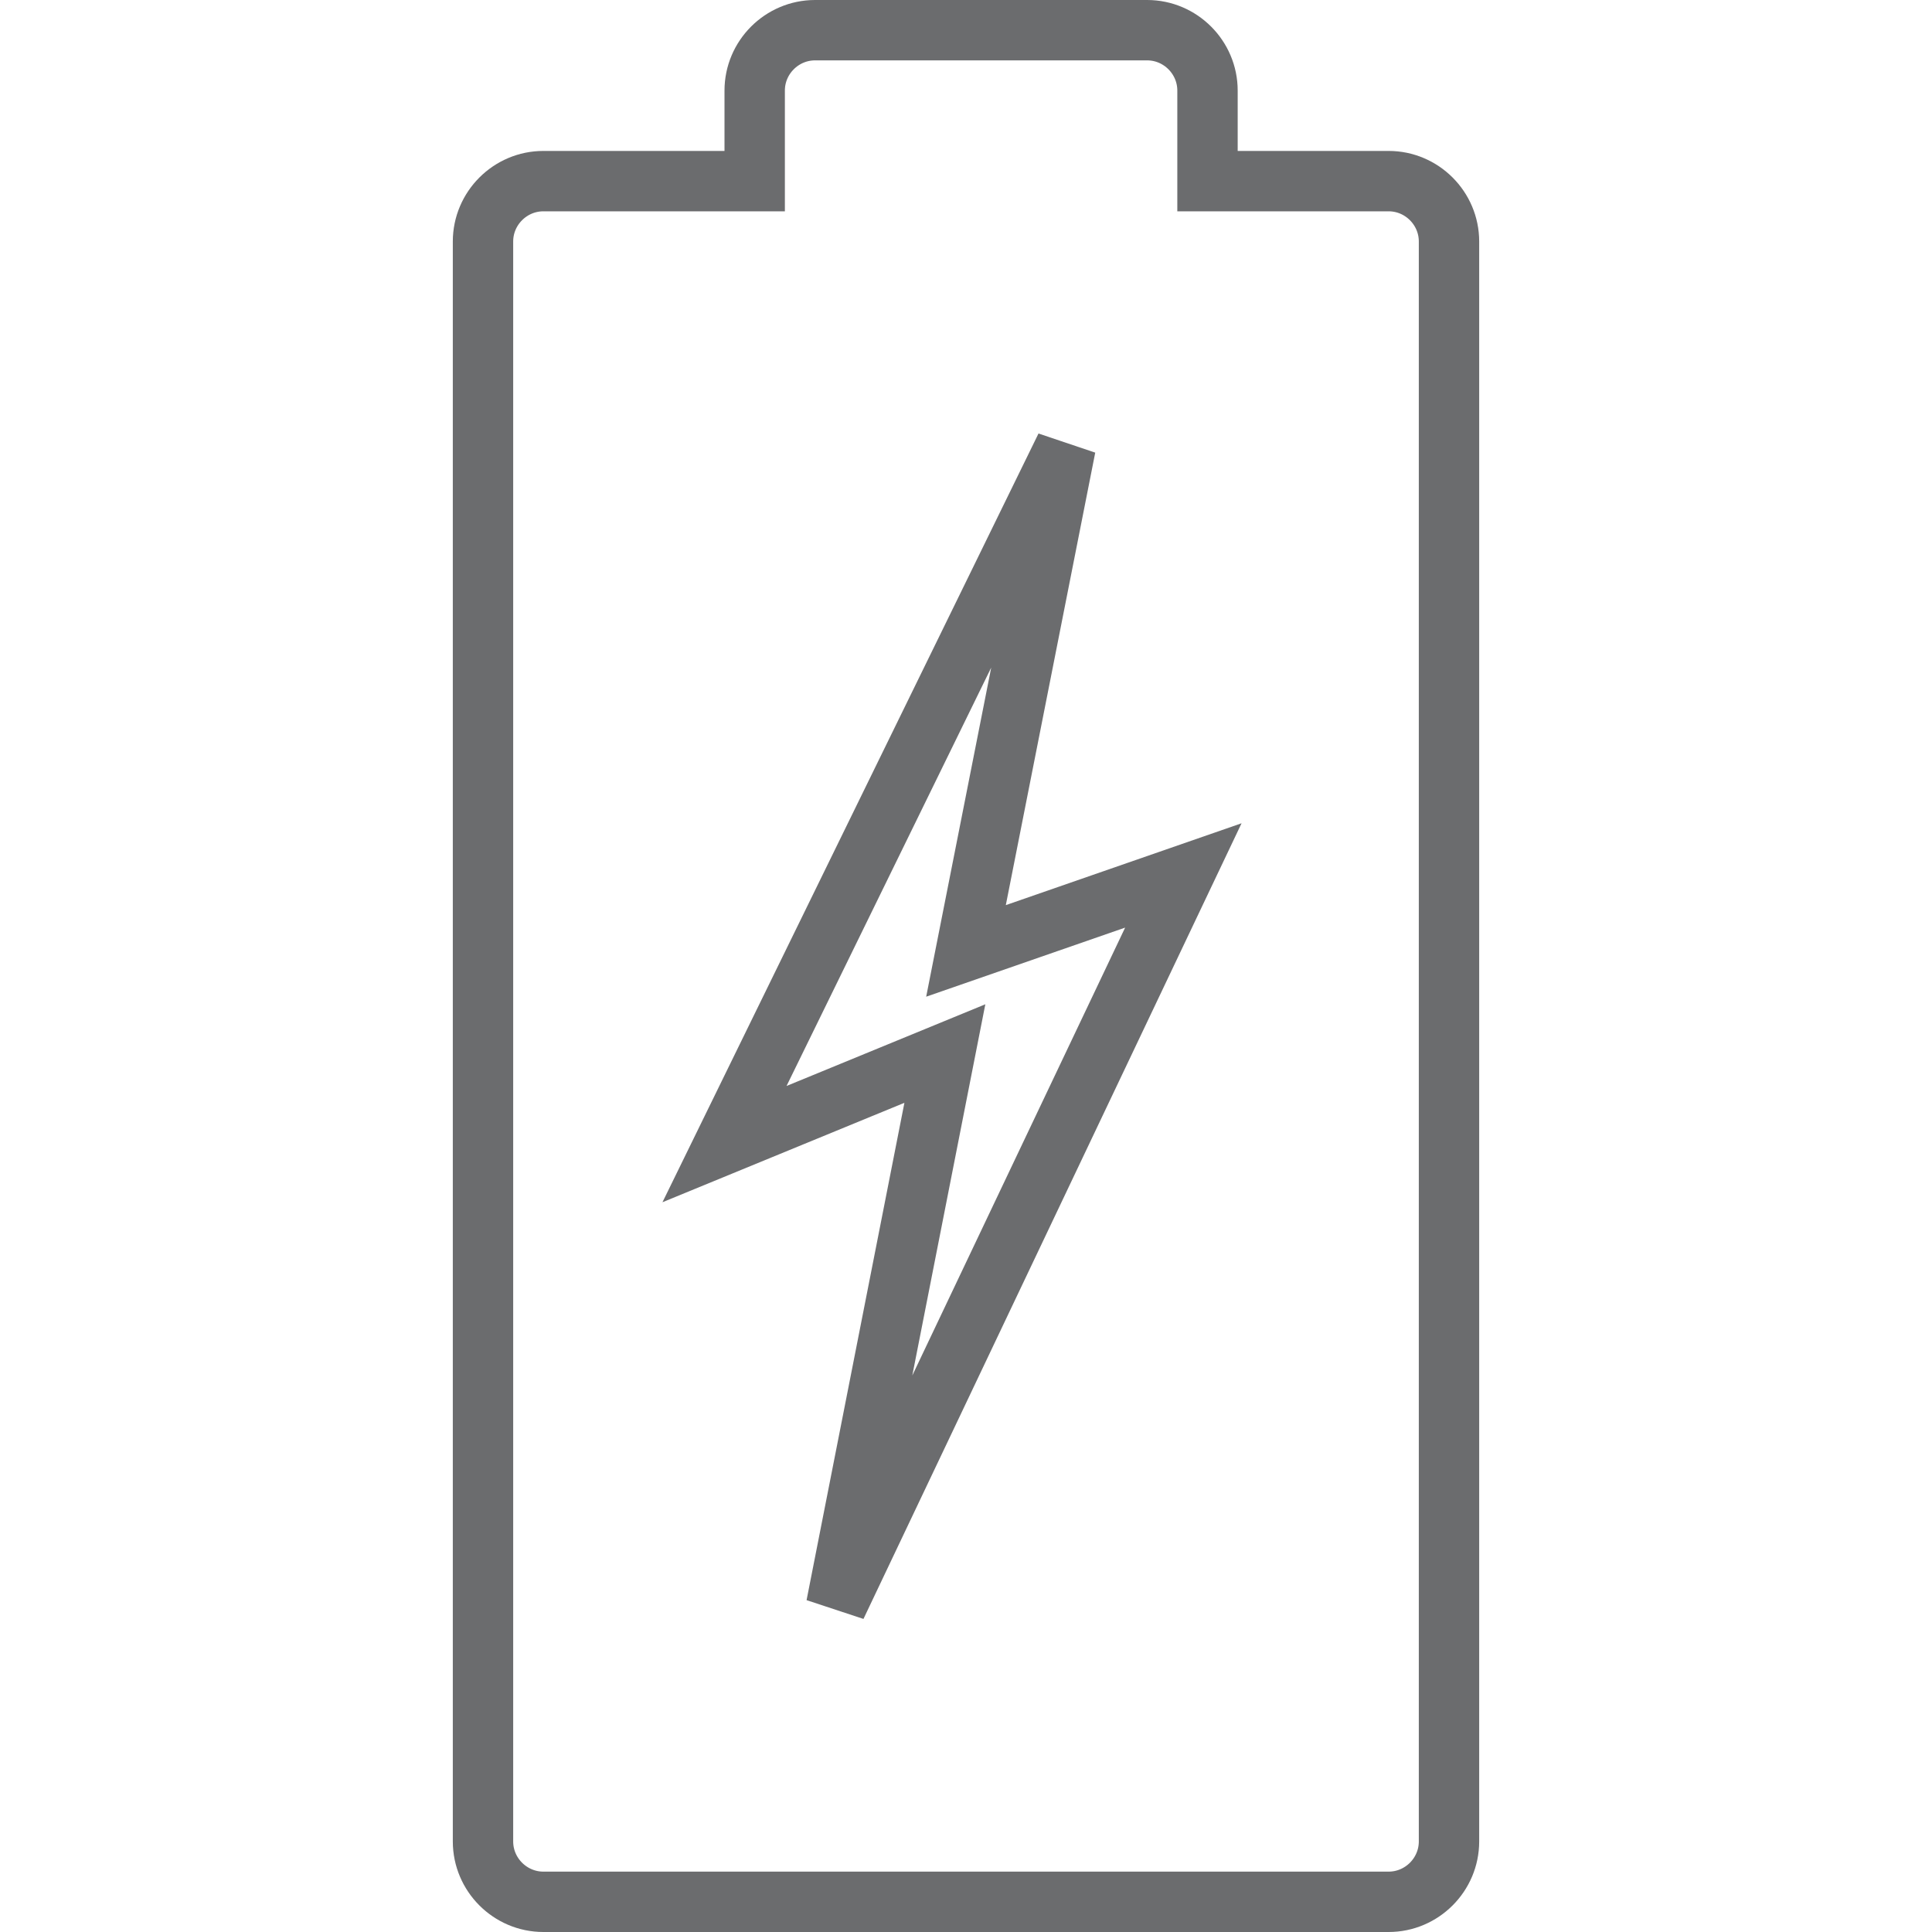 <?xml version="1.0" encoding="UTF-8" standalone="no"?>
<!-- Uploaded to: SVG Repo, www.svgrepo.com, Generator: SVG Repo Mixer Tools -->
<svg width="800px" height="800px" viewBox="-15 0 64 64" version="1.1" xmlns="http://www.w3.org/2000/svg" xmlns:xlink="http://www.w3.org/1999/xlink" xmlns:sketch="http://www.bohemiancoding.com/sketch/ns">
    
    <title>Battery-charging</title>
    <desc>Created with Sketch.</desc>
    <defs>
</defs>
    <g id="Page-1" stroke="none" stroke-width="1" fill="none" fill-rule="evenodd" sketch:type="MSPage">
        <g id="Battery-charging" sketch:type="MSLayerGroup" transform="translate(1, 1)" stroke="#6B6C6E" stroke-width="2">
            <path d="M30,5 L24,5 L24,2 C24,0.9 23.1,0 22,0 L11,0 C9.9,0 9,0.9 9,2 L9,5 L2,5 C0.9,5 0,5.9 0,7 L0,60 C0,61.1 0.9,62 2,62 L30,62 C31.1,62 32,61.1 32,60 L32,7 C32,5.9 31.1,5 30,5 L30,5 Z" id="Shape" sketch:type="MSShapeGroup">
</path>
            <path d="M11.7,52.2 L23.2,28 L16,30.5 L19.3,13.8 L8,36.9 L15.3,33.9 L11.7,52.2 Z" id="Shape" sketch:type="MSShapeGroup">
</path>
        </g>
    </g>
</svg>